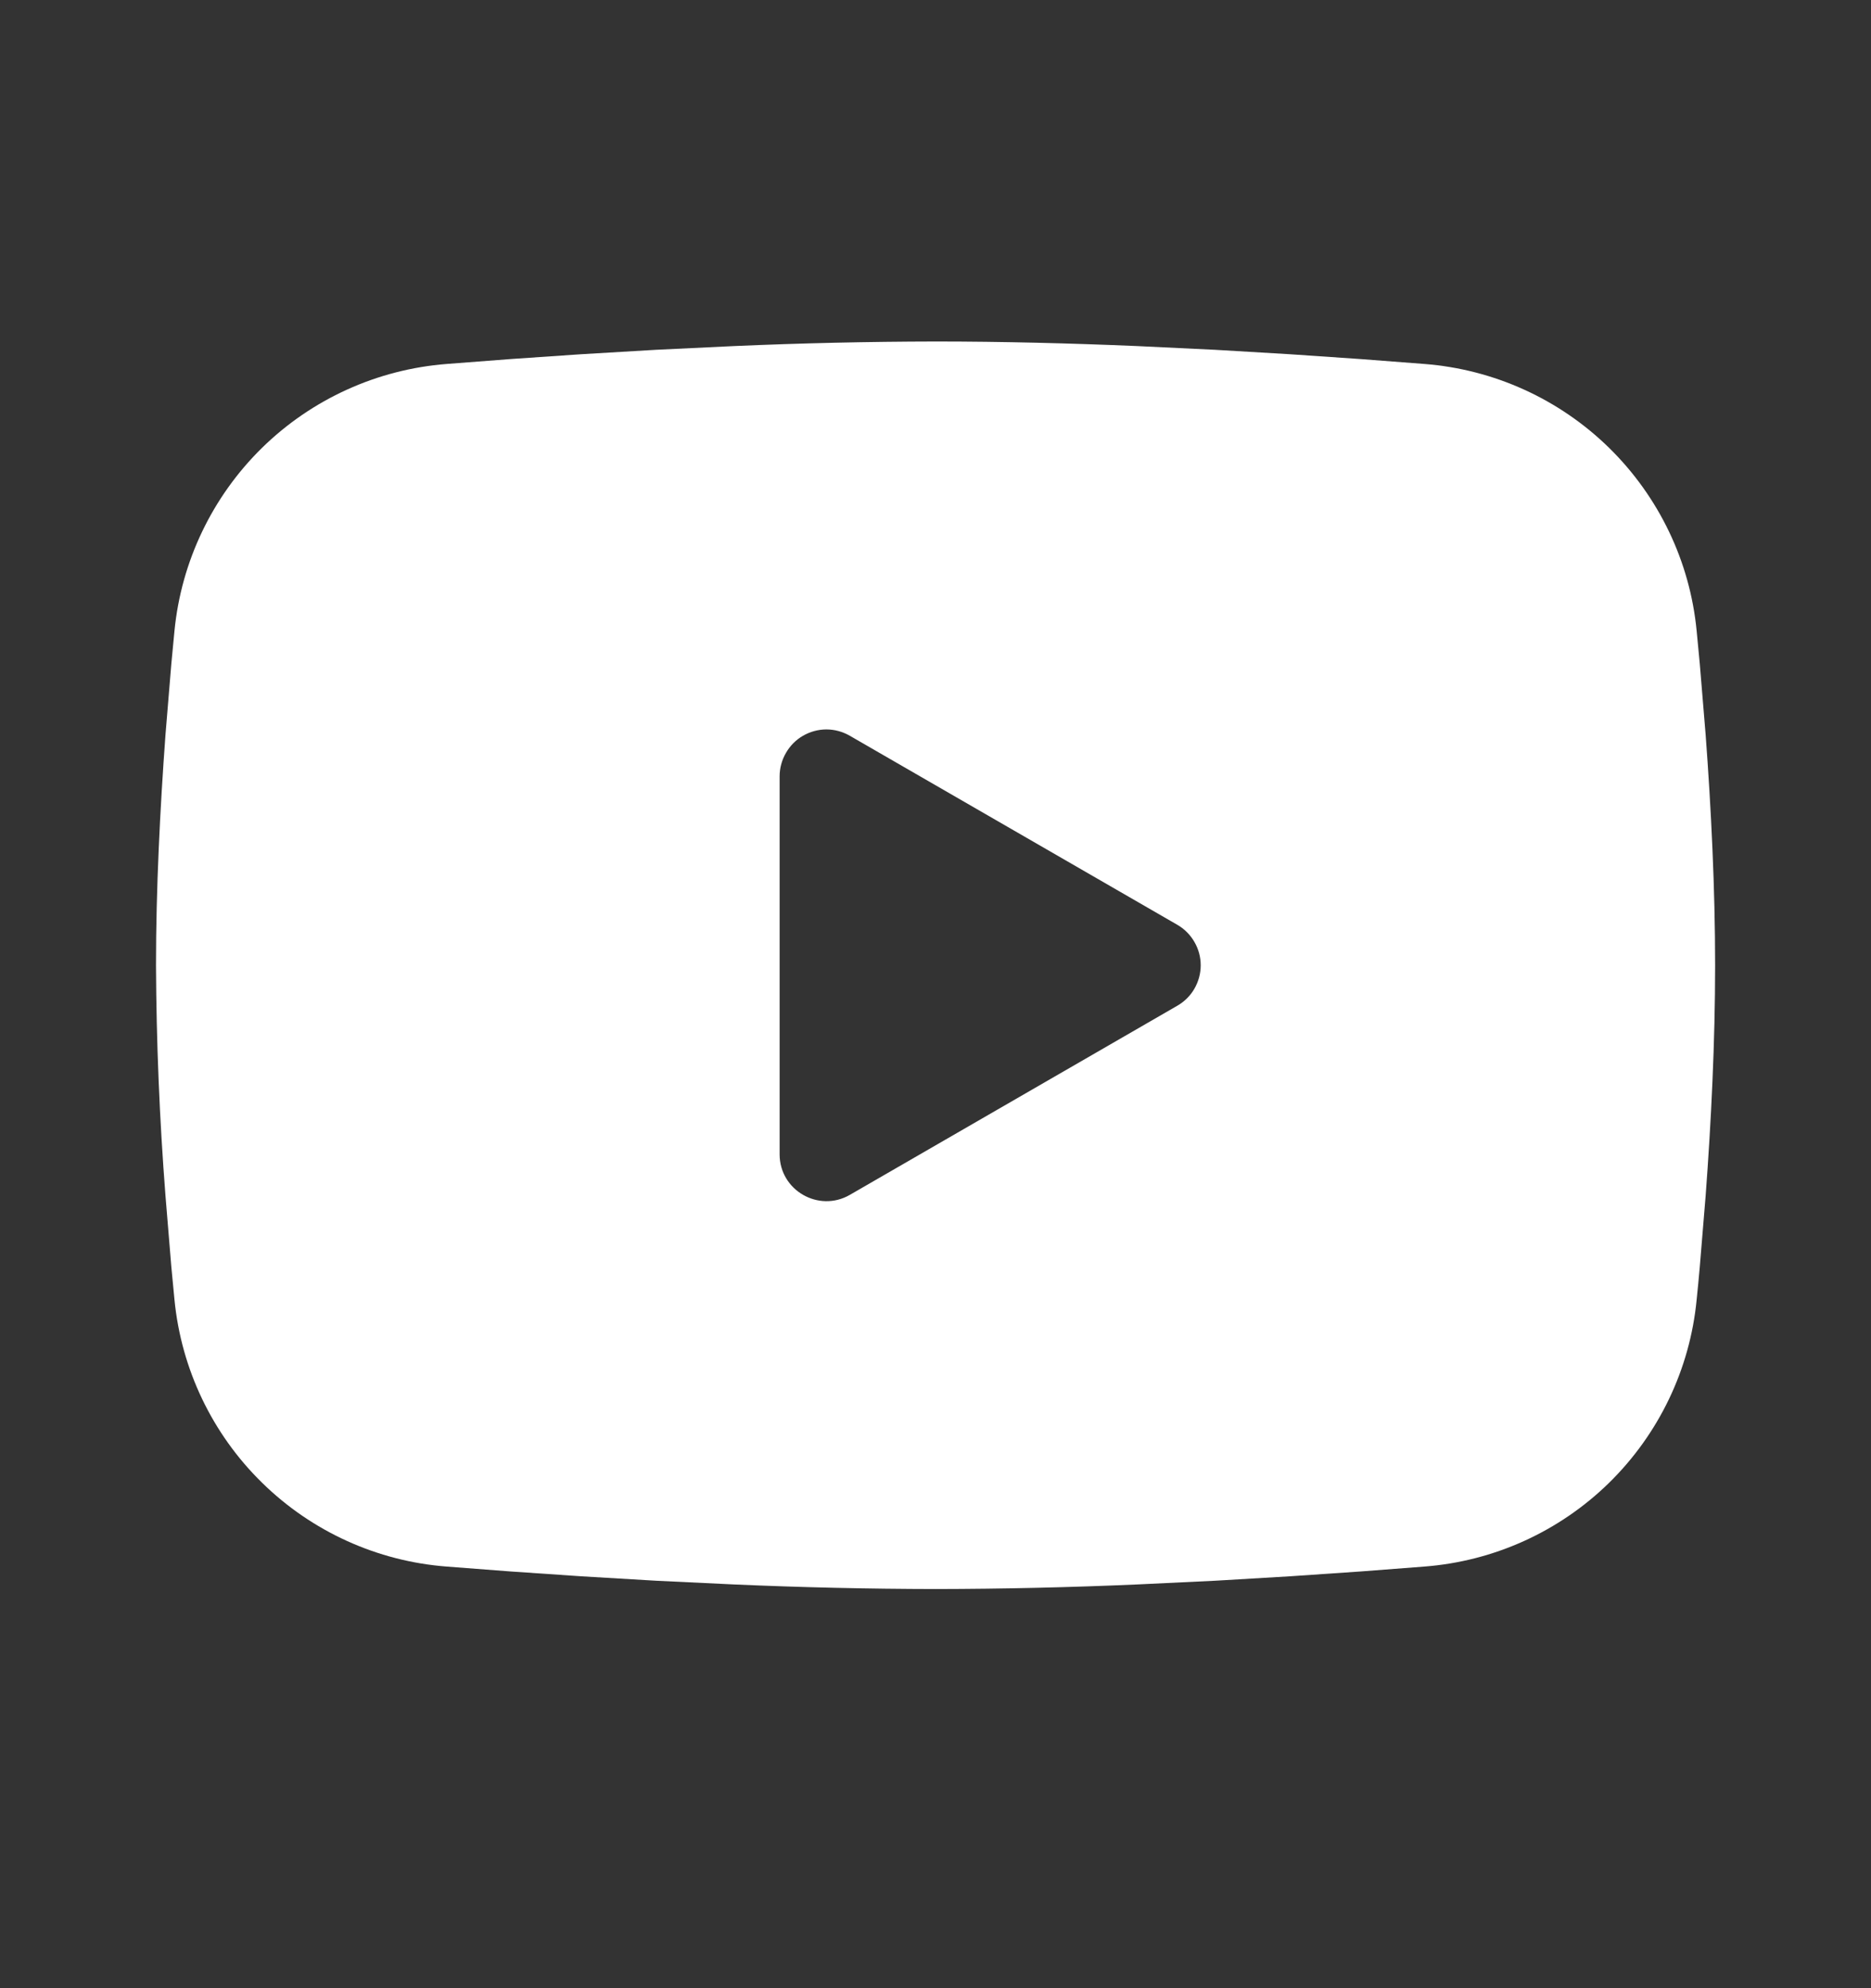 <svg width="16" height="17" viewBox="0 0 16 17" fill="none" xmlns="http://www.w3.org/2000/svg">
<rect x="0" y="0" width="16" height="17" fill="#333333" stroke="none"/>
<g id="mingcute:youtube-fill" clip-path="url(#clip0_1726_2310)">
<g id="Group">
<path id="Vector" fill-rule="evenodd" clip-rule="evenodd" d="M8.001 2.92C8.571 2.92 9.155 2.935 9.722 2.959L10.391 2.991L11.032 3.029L11.632 3.07L12.18 3.112C12.775 3.158 13.334 3.412 13.76 3.829C14.186 4.247 14.452 4.801 14.509 5.394L14.536 5.678L14.586 6.284C14.633 6.913 14.667 7.598 14.667 8.254C14.667 8.909 14.633 9.594 14.586 10.223L14.536 10.83C14.527 10.927 14.519 11.021 14.509 11.113C14.452 11.707 14.186 12.261 13.76 12.679C13.334 13.096 12.774 13.35 12.179 13.395L11.633 13.437L11.033 13.478L10.391 13.516L9.722 13.548C9.149 13.573 8.575 13.586 8.001 13.587C7.427 13.586 6.853 13.573 6.279 13.548L5.61 13.516L4.969 13.478L4.369 13.437L3.821 13.395C3.227 13.35 2.667 13.096 2.241 12.678C1.815 12.261 1.55 11.707 1.492 11.113L1.465 10.83L1.415 10.223C1.364 9.568 1.337 8.911 1.334 8.254C1.334 7.598 1.369 6.913 1.415 6.284L1.465 5.678C1.474 5.58 1.483 5.486 1.492 5.394C1.55 4.801 1.815 4.247 2.241 3.829C2.667 3.412 3.226 3.158 3.821 3.112L4.368 3.07L4.968 3.029L5.609 2.991L6.279 2.959C6.852 2.934 7.426 2.921 8.001 2.92ZM6.667 6.637V9.87C6.667 10.178 7.001 10.37 7.267 10.217L10.067 8.6C10.128 8.565 10.179 8.515 10.214 8.454C10.249 8.393 10.268 8.324 10.268 8.254C10.268 8.183 10.249 8.114 10.214 8.054C10.179 7.993 10.128 7.942 10.067 7.907L7.267 6.291C7.206 6.256 7.137 6.237 7.067 6.237C6.997 6.237 6.928 6.256 6.867 6.291C6.806 6.326 6.756 6.377 6.721 6.438C6.686 6.498 6.667 6.568 6.667 6.638V6.637Z" fill="white"/>
</g>
</g>
<defs>
<clipPath id="clip0_1726_2310">
<rect width="16" height="16" fill="white" transform="translate(0 0.254)"/>
</clipPath>
</defs>
</svg>
